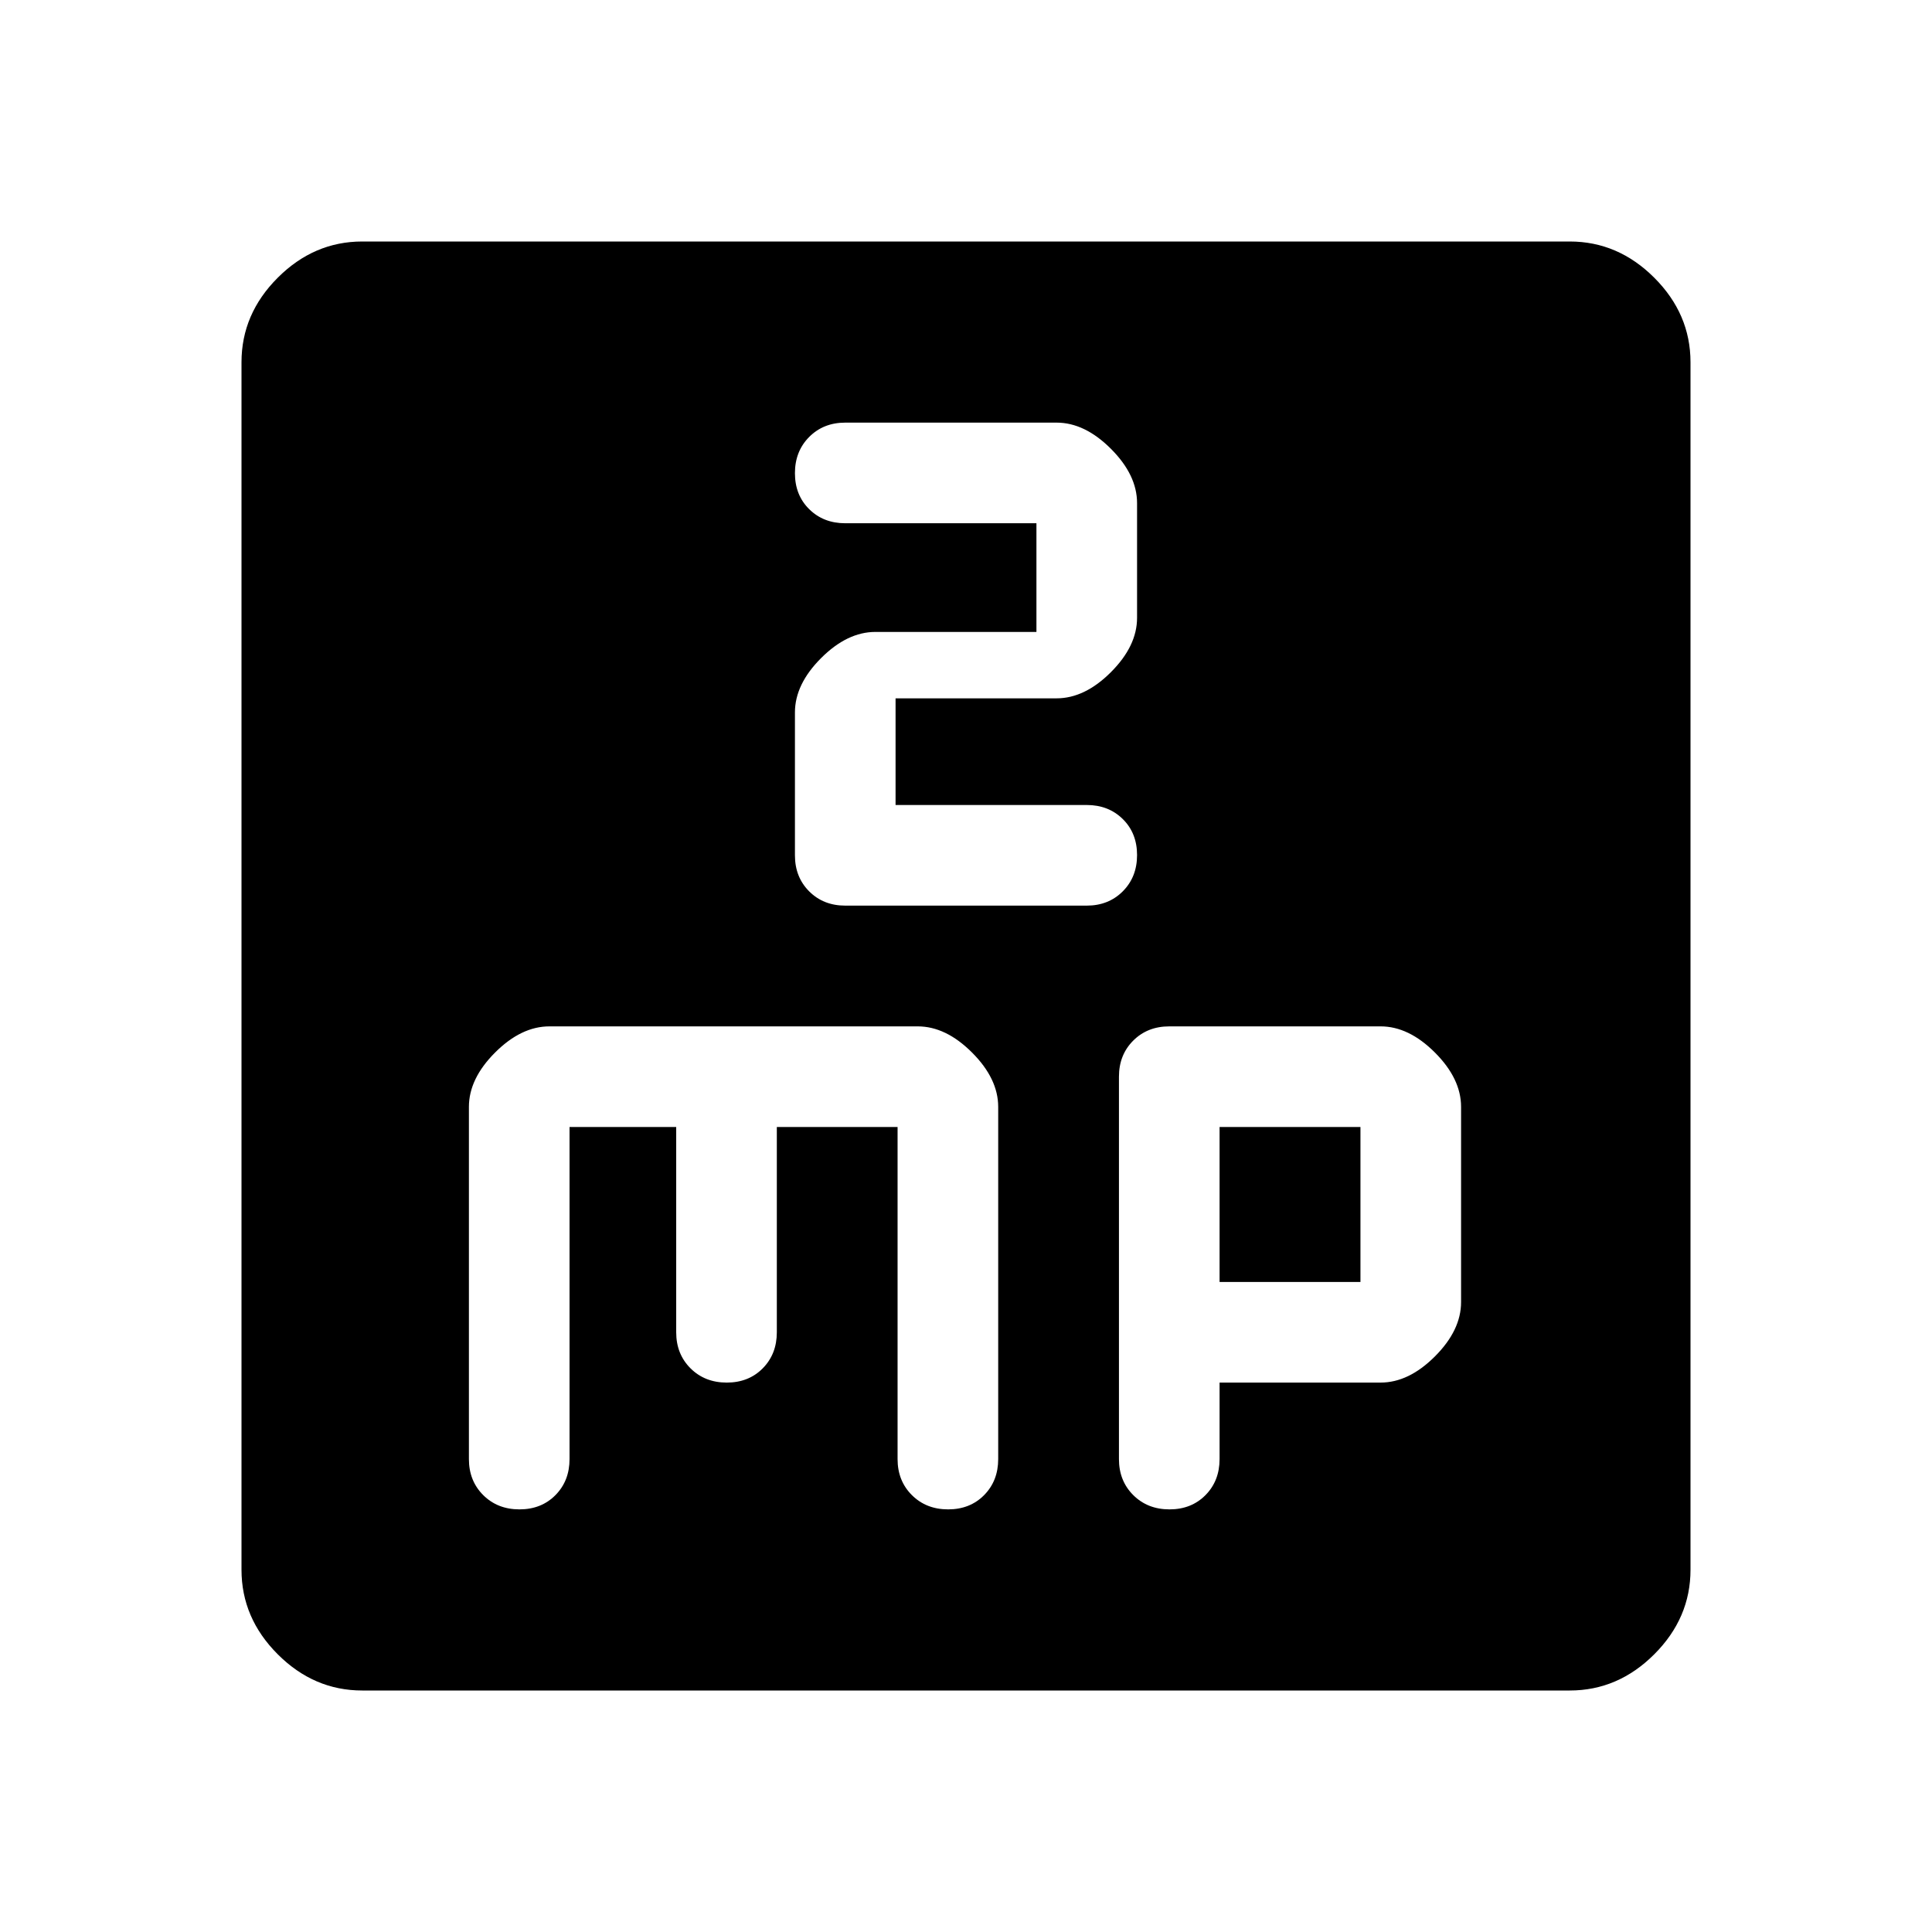 <svg xmlns="http://www.w3.org/2000/svg" width="48" height="48" viewBox="0 -960 960 960"><path d="M283-400h53v102q0 10.833 7.116 17.917 7.117 7.083 18 7.083Q372-273 379-280.083q7-7.084 7-17.917v-102h60v165q0 10.833 7.116 17.917 7.117 7.083 18 7.083Q482-210 489-217.083q7-7.084 7-17.917v-175q0-14-13-27t-27-13H273q-14 0-27 13t-13 27v175q0 10.833 7.116 17.917 7.117 7.083 18 7.083Q269-210 276-217.083q7-7.084 7-17.917v-165Zm162-160v-53h80q14 0 27-13t13-27v-57q0-14-13-27t-27-13H420q-10.833 0-17.917 7.116-7.083 7.117-7.083 18Q395-714 402.083-707q7.084 7 17.917 7h95v54h-80q-14 0-27 13t-13 27v71q0 10.833 7.083 17.917Q409.167-510 420-510h120q10.833 0 17.917-7.116 7.083-7.117 7.083-18Q565-546 557.917-553q-7.084-7-17.917-7h-95Zm161 287h80q14 0 27-13t13-27v-97q0-14-13-27t-27-13H581q-10.833 0-17.917 7.083Q556-435.833 556-425v190q0 10.833 7.116 17.917 7.117 7.083 18 7.083Q592-210 599-217.083q7-7.084 7-17.917v-38Zm0-50v-77h70v77h-70ZM180-120q-24 0-42-18t-18-42v-600q0-24 18-42t42-18h600q24 0 42 18t18 42v600q0 24-18 42t-42 18H180Z"/></svg>